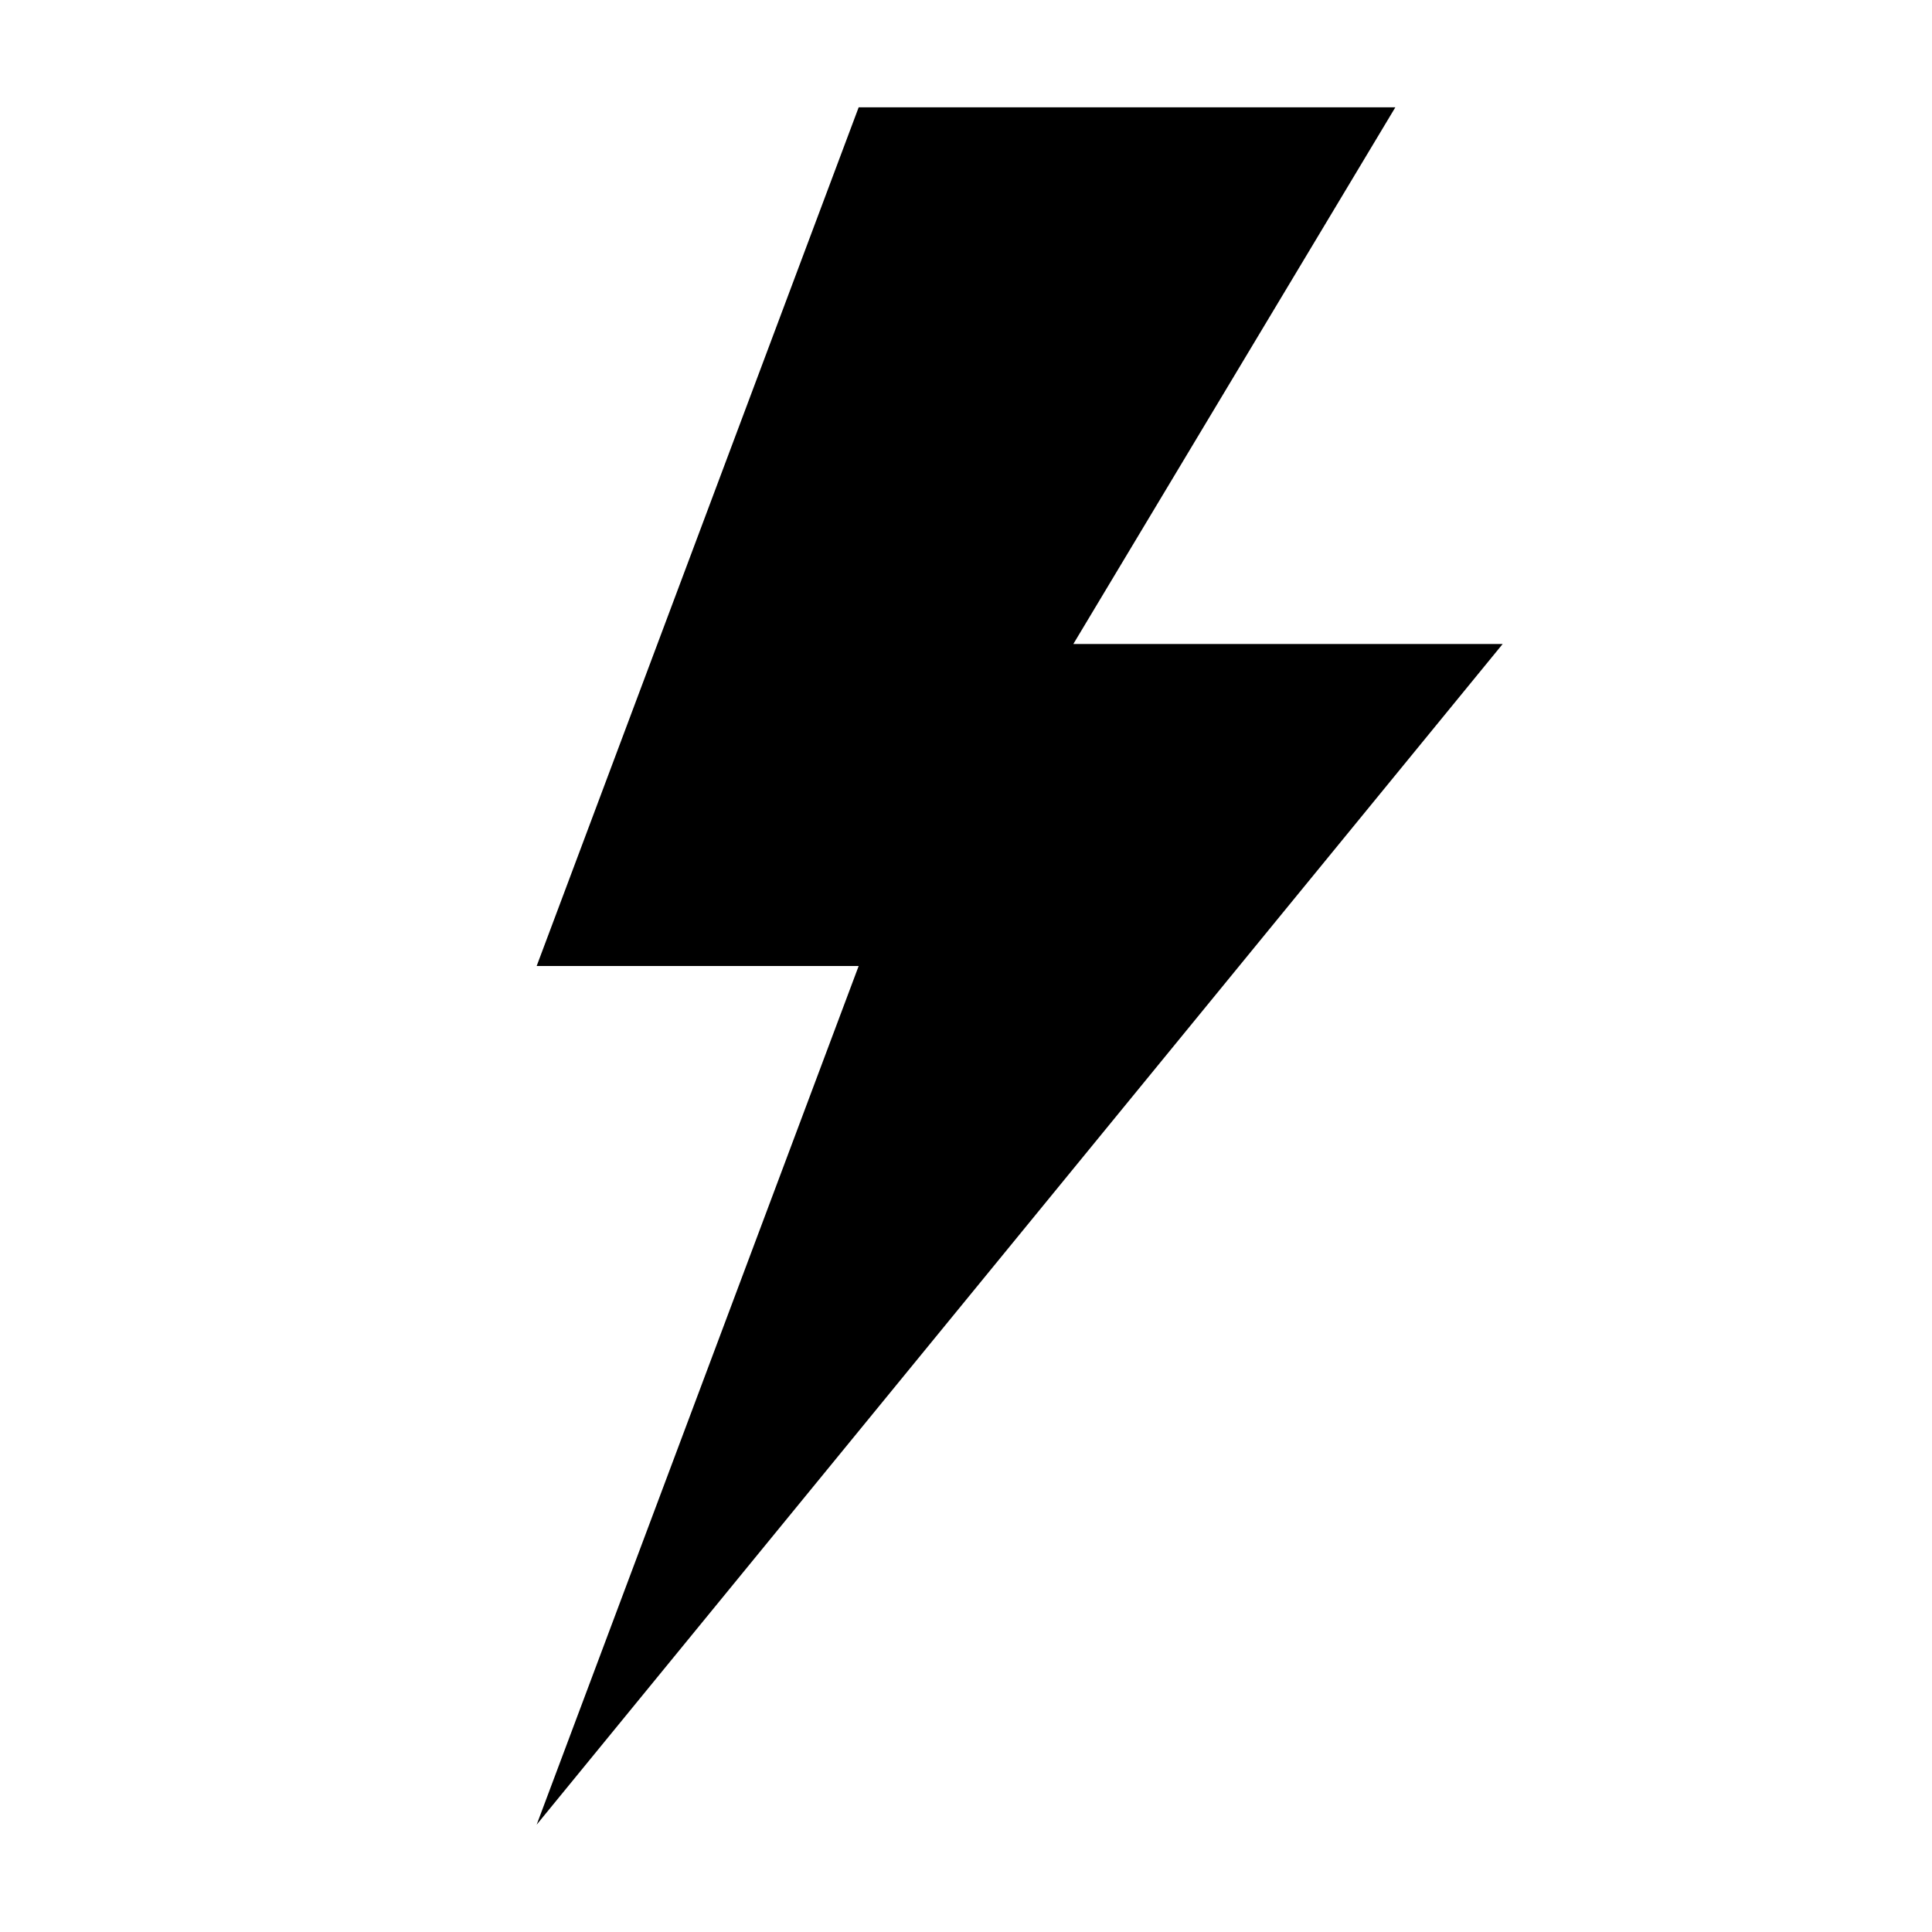 <?xml version="1.0" encoding="UTF-8" standalone="no"?>
<svg
   xmlns:dc="http://purl.org/dc/elements/1.1/"
   xmlns:cc="http://creativecommons.org/ns#"
   xmlns:rdf="http://www.w3.org/1999/02/22-rdf-syntax-ns#"
   xmlns:svg="http://www.w3.org/2000/svg"
   xmlns="http://www.w3.org/2000/svg"
   xmlns:sodipodi="http://sodipodi.sourceforge.net/DTD/sodipodi-0.dtd"
   xmlns:inkscape="http://www.inkscape.org/namespaces/inkscape"
   enable-background="new 0 0 18 18"
   xml:space="preserve"
   height="18px"
   viewBox="0 0 18 18"
   width="18px"
   version="1.1"
   y="0px"
   x="0px"
   id="svg3"
   sodipodi:docname="lightning.svg"
   inkscape:version="0.92.1 r15371"><defs
     id="defs7" /><sodipodi:namedview
     pagecolor="#ffffff"
     bordercolor="#666666"
     borderopacity="1"
     objecttolerance="10"
     gridtolerance="10"
     guidetolerance="10"
     inkscape:pageopacity="0"
     inkscape:pageshadow="2"
     inkscape:window-width="1920"
     inkscape:window-height="1014"
     id="namedview5"
     showgrid="true"
     inkscape:zoom="26.222222"
     inkscape:cx="9.6874077"
     inkscape:cy="7.7190539"
     inkscape:window-x="0"
     inkscape:window-y="27"
     inkscape:window-maximized="1"
     inkscape:current-layer="svg3"><inkscape:grid
       type="xygrid"
       id="grid4486" /></sodipodi:namedview><path
     style="fill:#000000;fill-rule:evenodd;stroke:none;stroke-width:1px;stroke-linecap:butt;stroke-linejoin:miter;stroke-opacity:1"
     d="M 14,6 5,17 8,9 H 5 L 8,1 h 5 l -3,5 h 4"
     id="path4488"
     inkscape:connector-curvature="0"
     sodipodi:nodetypes="cccccccc" /></svg>